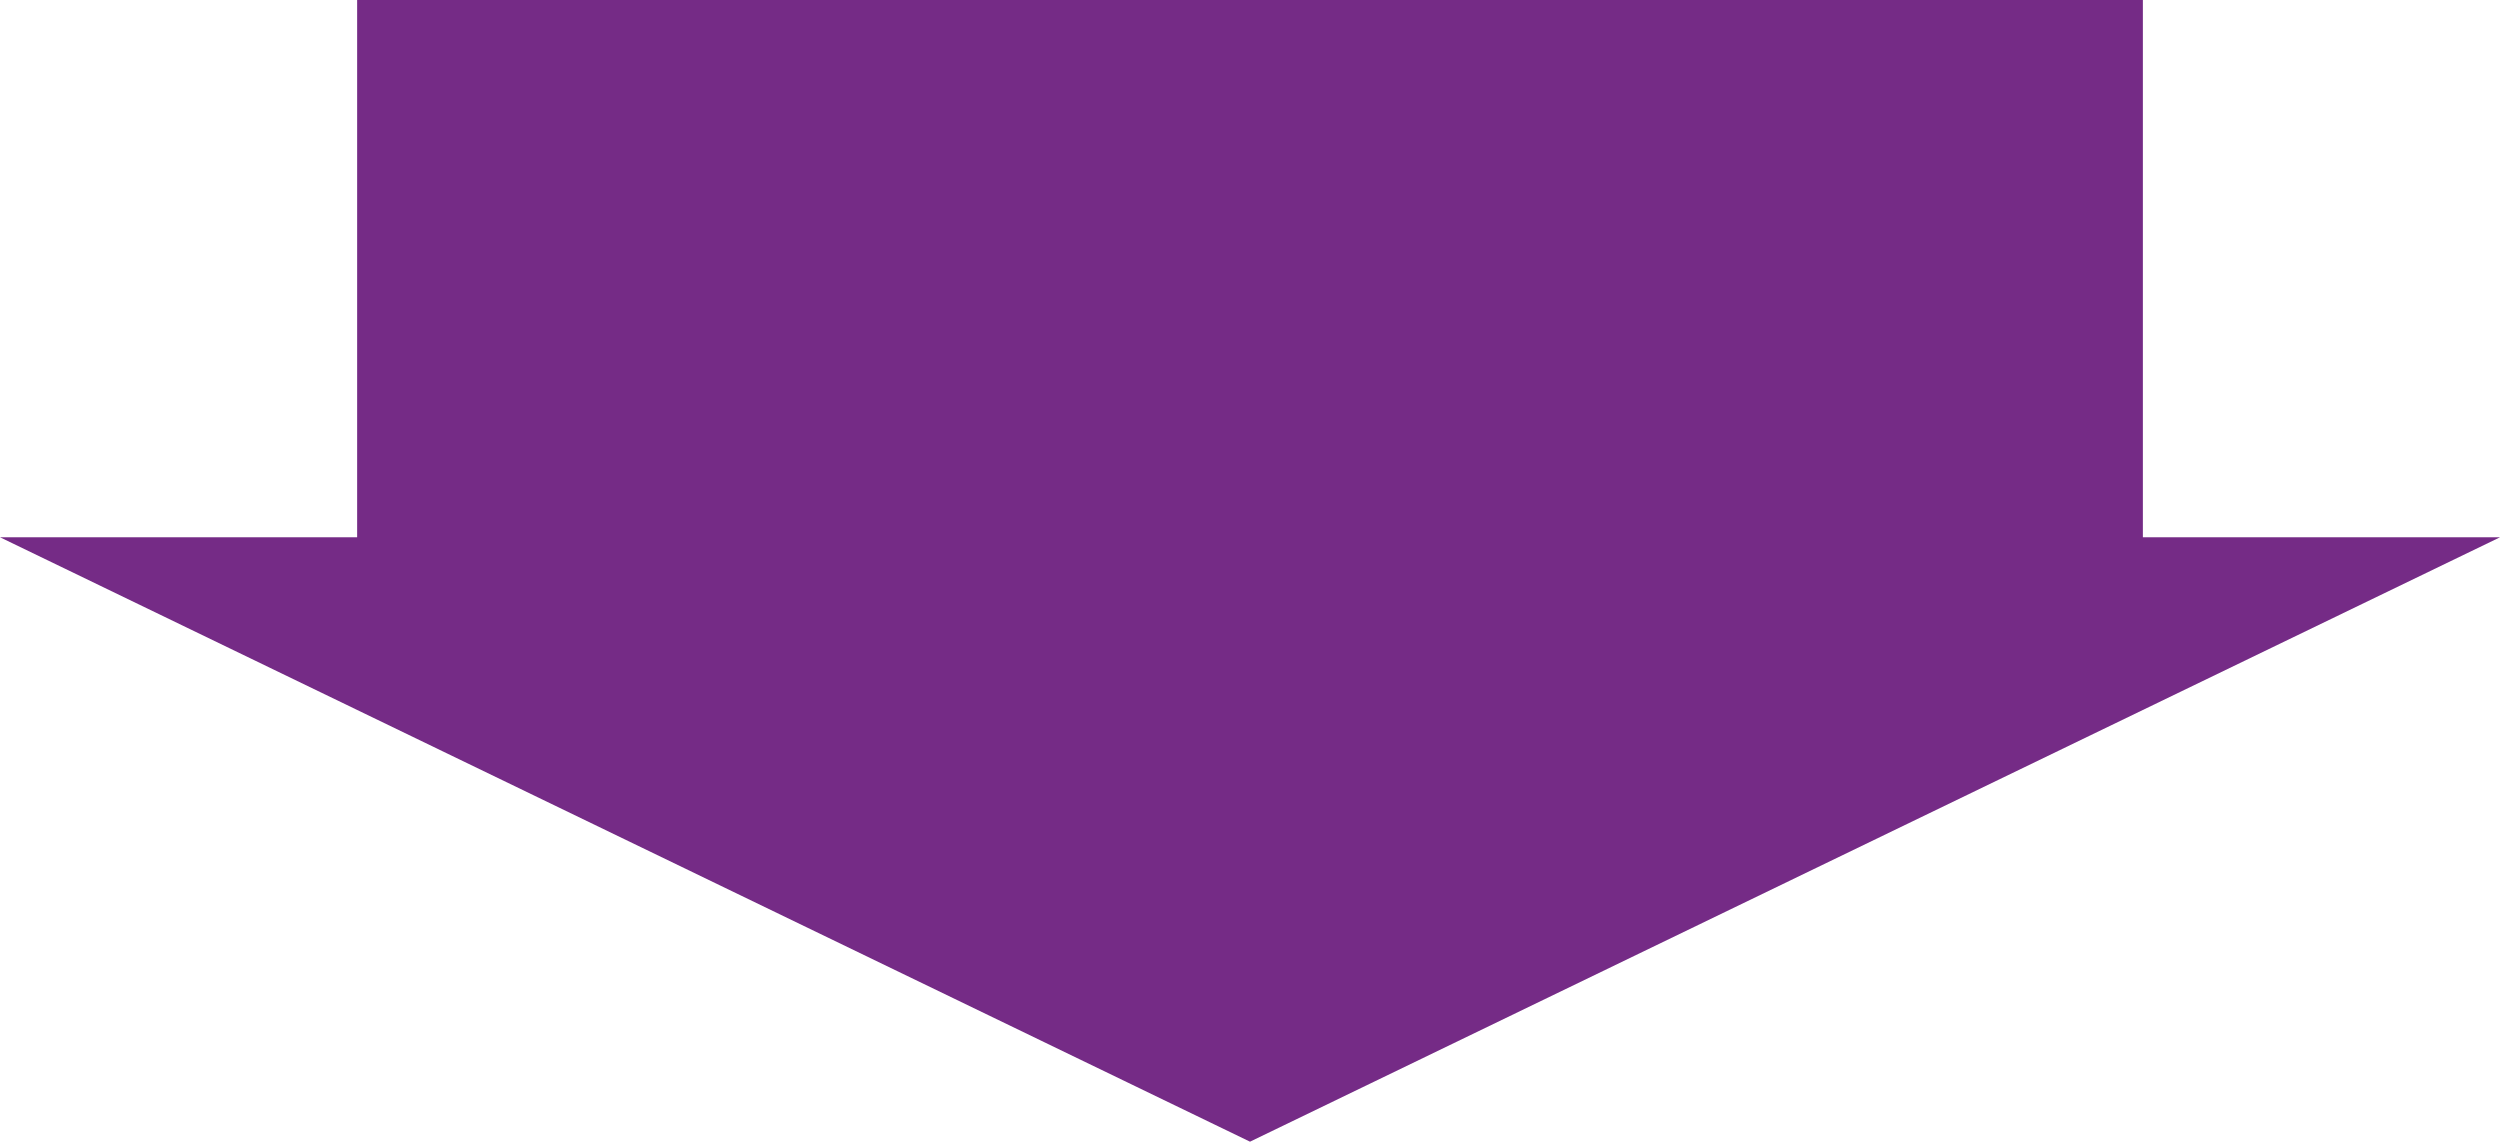 <svg xmlns="http://www.w3.org/2000/svg" width="162.885" height="74.385" viewBox="0 0 162.885 74.385">
  <path id="feature_arw" d="M23.269,0V35.005H0L81.443,74.385l81.443-39.379H139.617V0Z" transform="translate(0)" fill="#752B86"/>
</svg>

